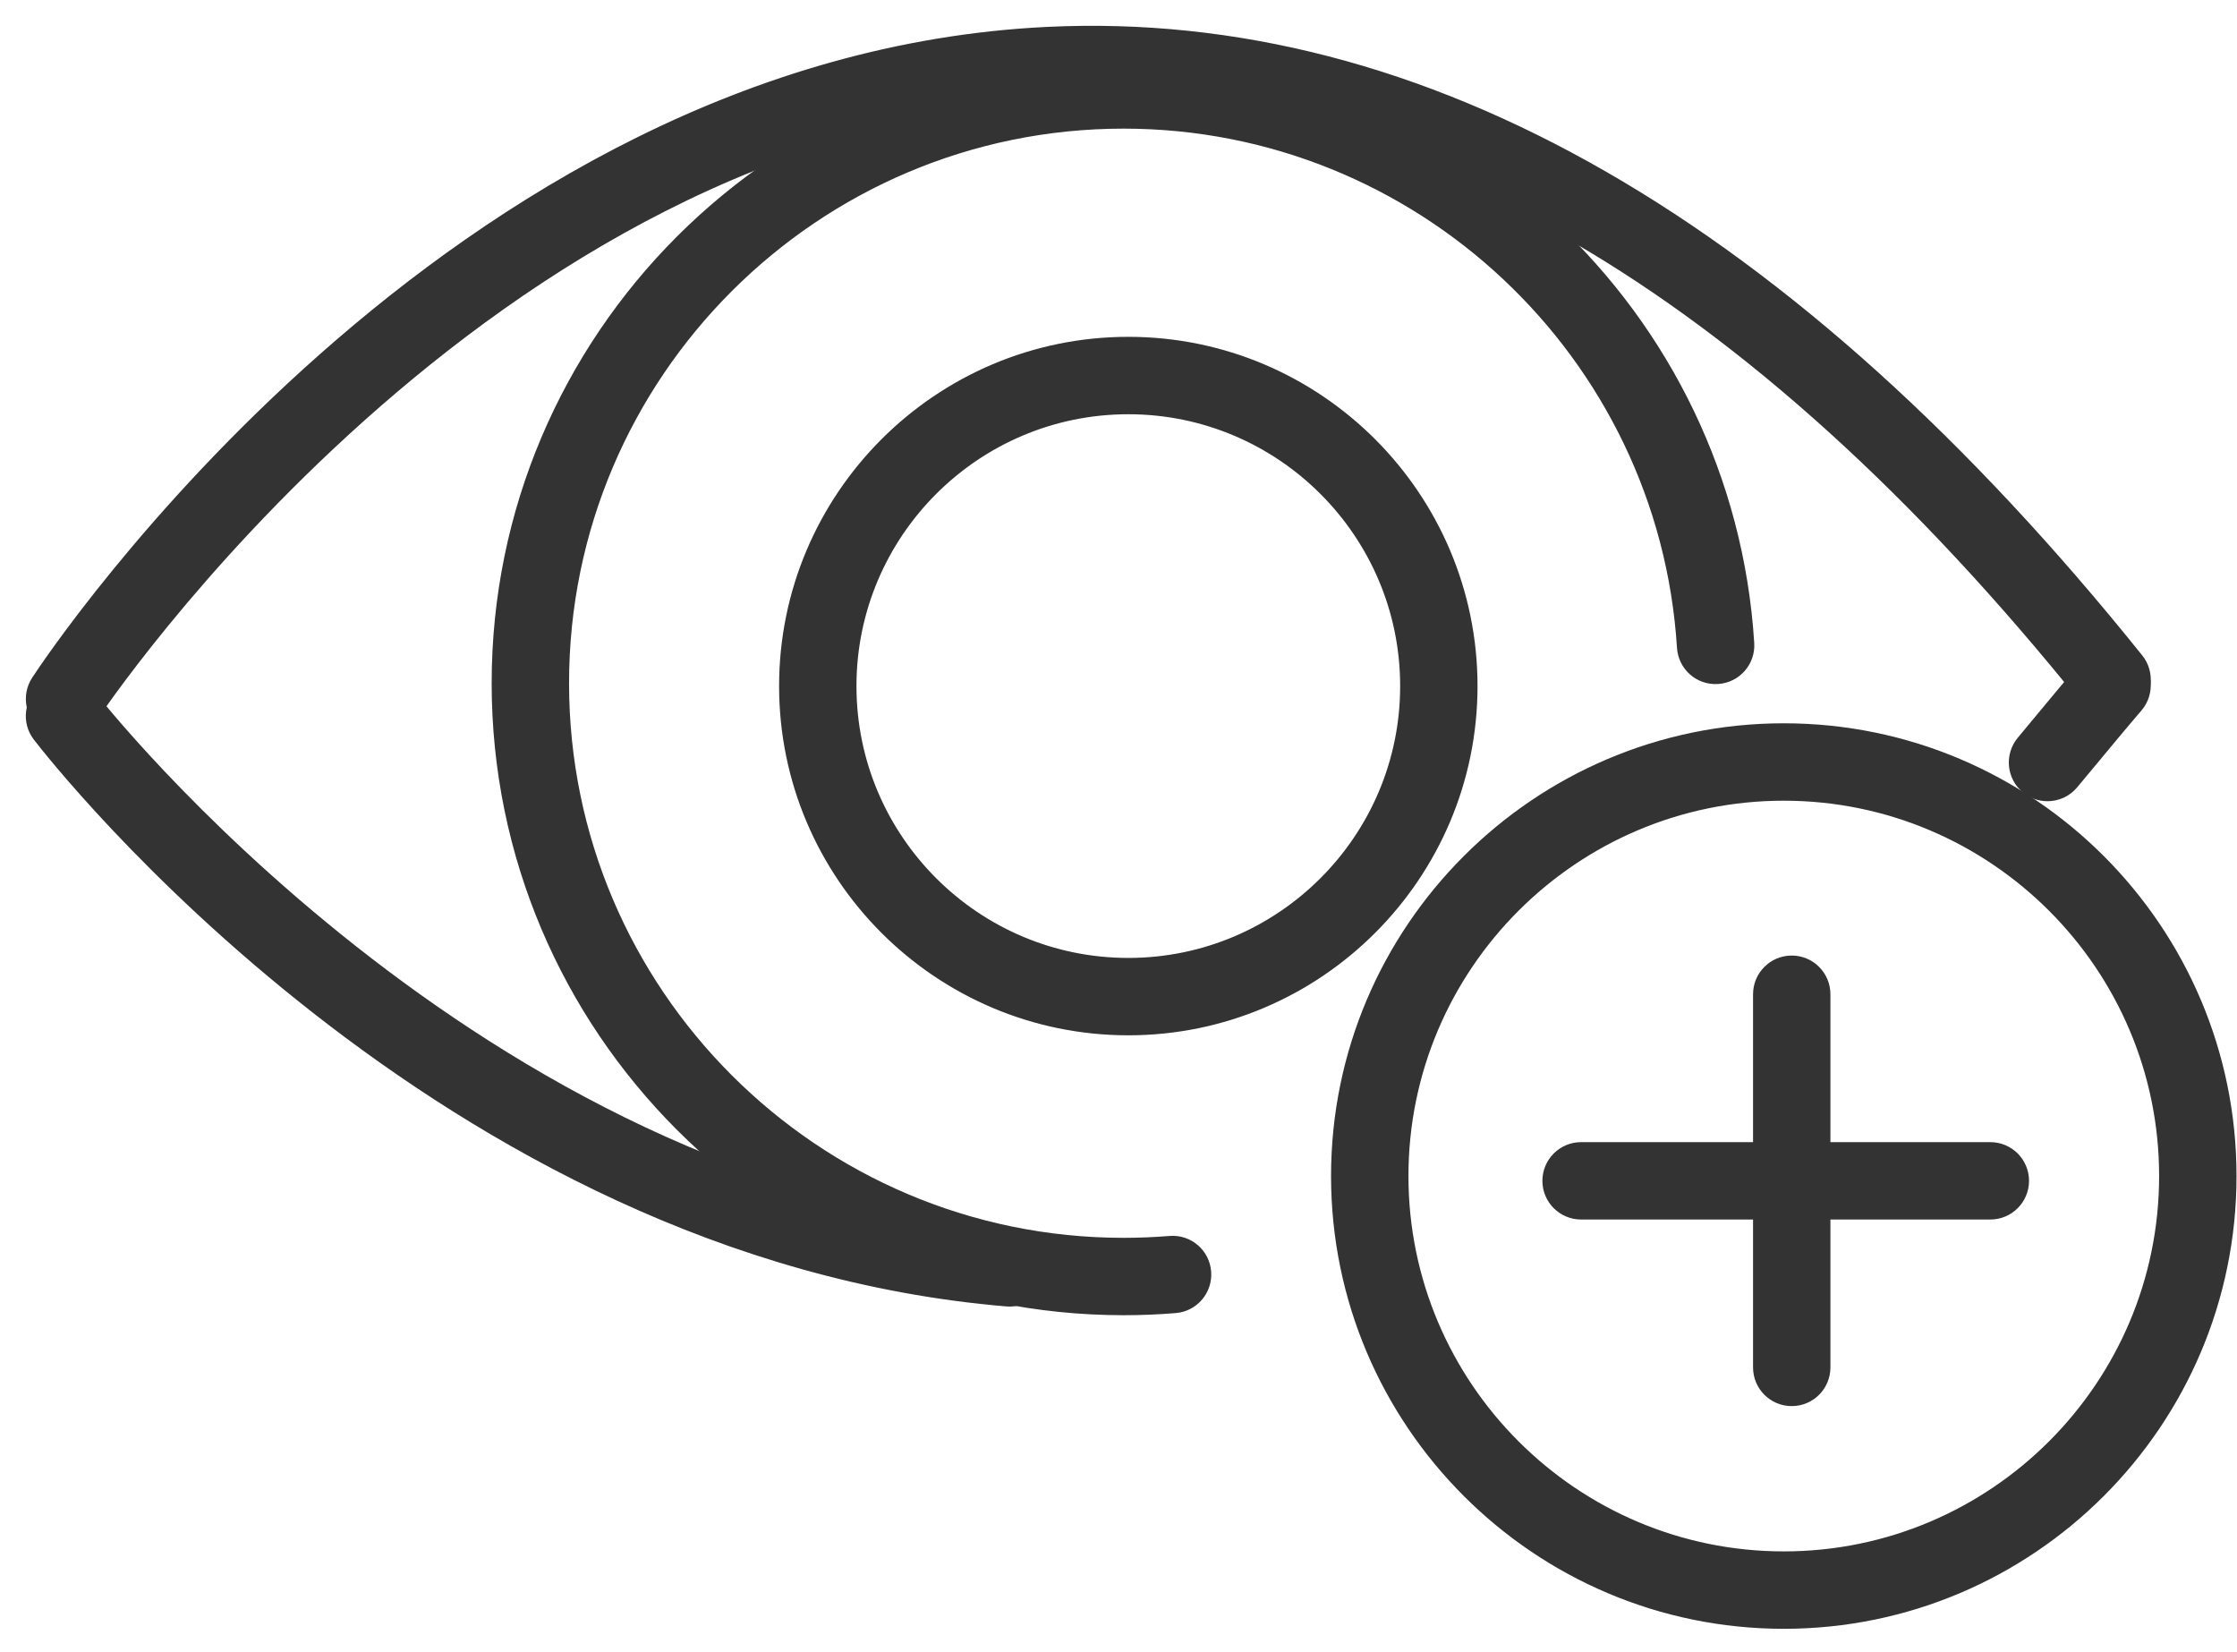 <?xml version="1.0" encoding="UTF-8"?>
<svg width="65px" height="48px" viewBox="0 0 65 48" version="1.1" xmlns="http://www.w3.org/2000/svg" xmlns:xlink="http://www.w3.org/1999/xlink">
    <!-- Generator: Sketch 58 (84663) - https://sketch.com -->
    <title>icon_vista_on</title>
    <desc>Created with Sketch.</desc>
    <g id="Page-1" stroke="none" stroke-width="1" fill="none" fill-rule="evenodd">
        <g id="01_cita_previa_con_audiologia" transform="translate(-402, -445)" fill="#333333" stroke="#333333" stroke-width="0.5">
            <g id="vista" transform="translate(314, 413)">
                <g id="icon_vista_on" transform="translate(89, 33)">
                    <path d="M31.649,36.961 C21.66,36.961 13.536,28.836 13.536,18.849 C13.536,8.863 21.66,0.738 31.649,0.738 C41.186,0.738 49.125,8.187 49.723,17.696 C49.754,18.178 49.387,18.593 48.908,18.623 C48.418,18.655 48.009,18.288 47.977,17.805 C47.439,9.215 40.266,2.487 31.649,2.487 C22.626,2.487 15.285,9.827 15.285,18.849 C15.285,27.872 22.626,35.213 31.649,35.213 C32.1,35.213 32.554,35.194 33.002,35.158 C33.485,35.118 33.904,35.477 33.943,35.958 C33.981,36.439 33.625,36.861 33.142,36.9 C32.649,36.941 32.145,36.961 31.649,36.961" id="Fill-224"></path>
                    <path d="M0.873,20.179 C0.708,20.179 0.544,20.132 0.394,20.036 C-0.009,19.771 -0.12,19.229 0.145,18.825 C0.624,18.092 12.113,0.865 29.438,0.031 C40.318,-0.494 50.95,5.621 61.054,18.201 C61.354,18.577 61.295,19.128 60.917,19.43 C60.543,19.733 59.991,19.672 59.69,19.296 C49.957,7.176 39.797,1.282 29.526,1.778 C13.078,2.569 1.719,19.612 1.607,19.784 C1.439,20.04 1.16,20.179 0.873,20.179" id="Fill-225"></path>
                    <path d="M58.494,22.028 C58.294,22.028 58.099,21.961 57.934,21.825 C57.563,21.516 57.514,20.965 57.822,20.594 L58.35,19.958 C58.822,19.389 59.274,18.846 59.707,18.339 C60.022,17.972 60.571,17.93 60.938,18.244 C61.306,18.558 61.347,19.11 61.036,19.477 C60.606,19.977 60.162,20.513 59.697,21.074 L59.165,21.713 C58.994,21.921 58.742,22.028 58.494,22.028" id="Fill-226"></path>
                    <path d="M28.337,36.71 C28.312,36.71 28.288,36.709 28.263,36.707 C11.882,35.333 0.652,20.946 0.18,20.334 C-0.114,19.951 -0.04,19.403 0.341,19.108 C0.726,18.814 1.275,18.886 1.569,19.269 C1.677,19.412 12.809,33.656 28.41,34.965 C28.893,35.005 29.25,35.428 29.208,35.909 C29.169,36.365 28.788,36.71 28.337,36.71" id="Fill-227"></path>
                    <path d="M31.785,10.785 C27.291,10.785 23.636,14.44 23.636,18.933 C23.636,23.426 27.291,27.081 31.785,27.081 C36.279,27.081 39.934,23.426 39.934,18.933 C39.934,14.44 36.279,10.785 31.785,10.785 Z M31.785,28.829 C26.329,28.829 21.888,24.39 21.888,18.933 C21.888,13.476 26.329,9.036 31.785,9.036 C37.241,9.036 41.682,13.476 41.682,18.933 C41.682,24.39 37.241,28.829 31.785,28.829 L31.785,28.829 Z" id="Fill-228"></path>
                    <path d="M50.831,22.013 C44.68,22.013 39.675,27.017 39.675,33.168 C39.675,39.319 44.68,44.323 50.831,44.323 C56.983,44.323 61.987,39.319 61.987,33.168 C61.987,27.017 56.983,22.013 50.831,22.013 Z M50.831,46.072 C43.718,46.072 37.926,40.283 37.926,33.168 C37.926,26.053 43.718,20.264 50.831,20.264 C57.948,20.264 63.736,26.053 63.736,33.168 C63.736,40.283 57.948,46.072 50.831,46.072 L50.831,46.072 Z" id="Fill-229"></path>
                    <path d="M51.062,39.602 C50.579,39.602 50.188,39.211 50.188,38.728 L50.188,27.886 C50.188,27.403 50.579,27.012 51.062,27.012 C51.545,27.012 51.936,27.403 51.936,27.886 L51.936,38.728 C51.936,39.211 51.545,39.602 51.062,39.602" id="Fill-230"></path>
                    <path d="M56.833,34.181 L44.942,34.181 C44.459,34.181 44.067,33.79 44.067,33.307 C44.067,32.824 44.459,32.433 44.942,32.433 L56.833,32.433 C57.315,32.433 57.707,32.824 57.707,33.307 C57.707,33.79 57.315,34.181 56.833,34.181" id="Fill-231"></path>
                </g>
            </g>
        </g>
    </g>
</svg>